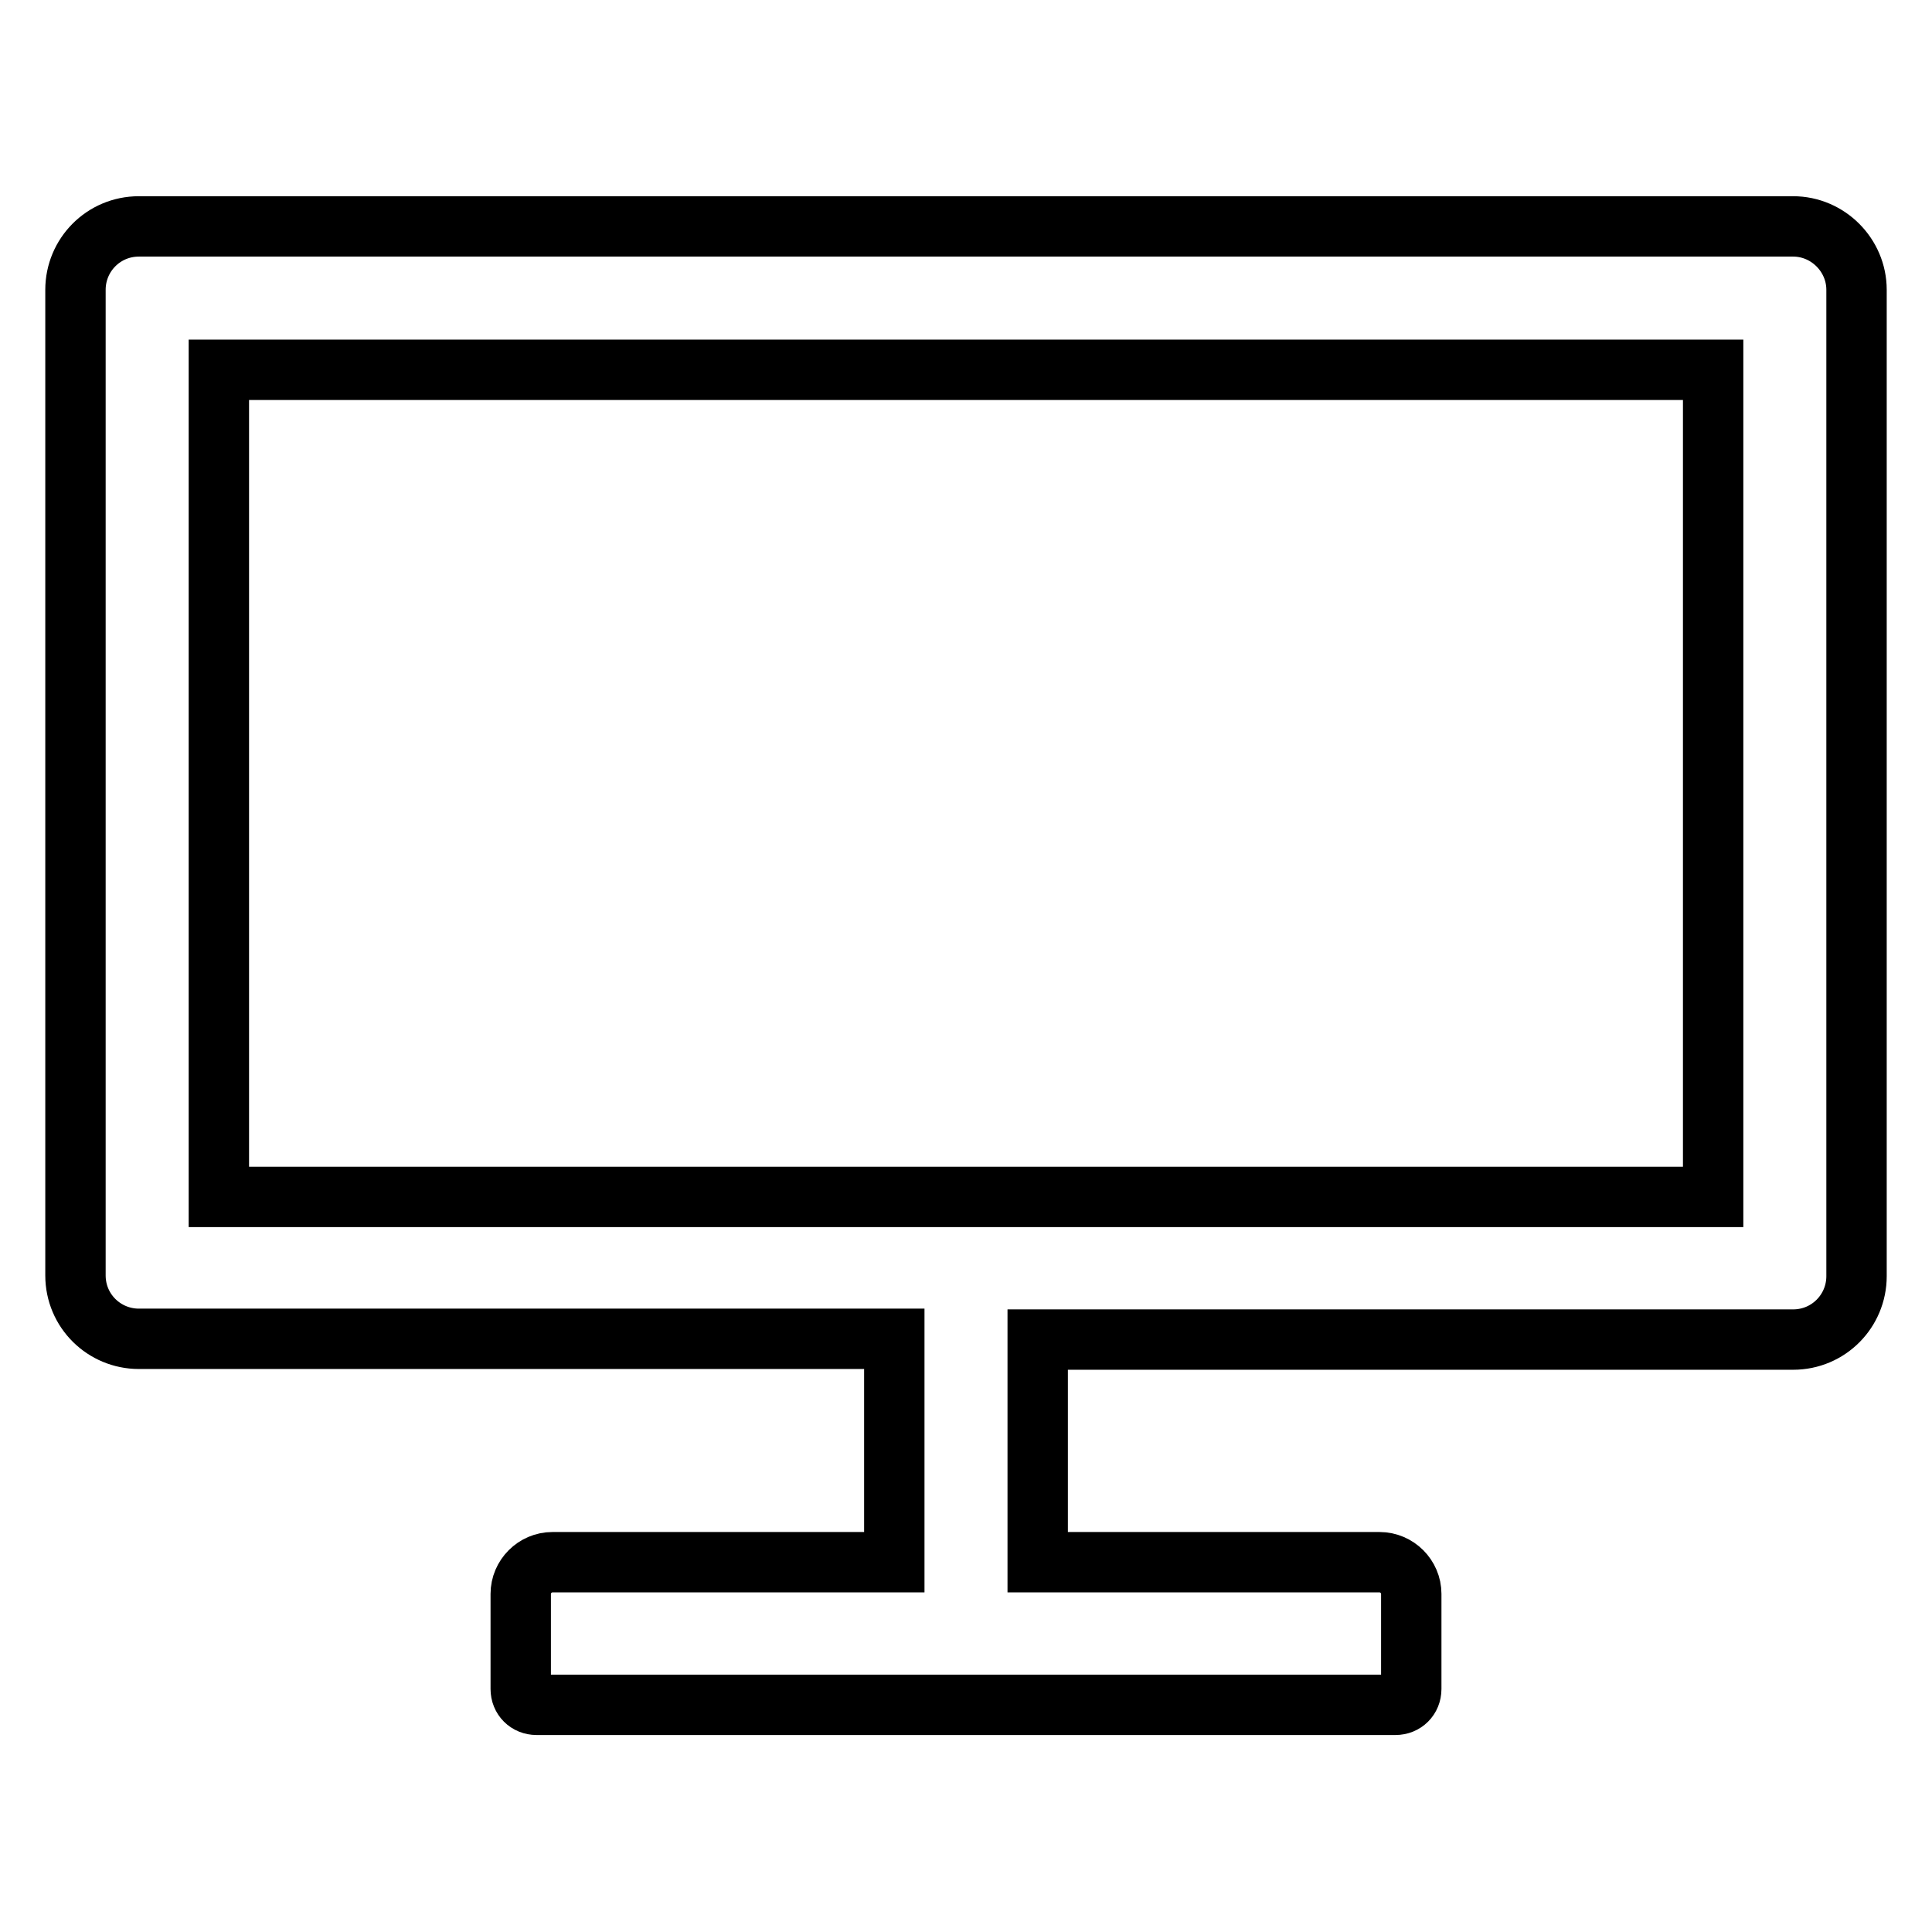 <?xml version="1.0" encoding="utf-8"?>
<!-- Svg Vector Icons : http://www.onlinewebfonts.com/icon -->
<!DOCTYPE svg PUBLIC "-//W3C//DTD SVG 1.1//EN" "http://www.w3.org/Graphics/SVG/1.1/DTD/svg11.dtd">
<svg version="1.1" xmlns="http://www.w3.org/2000/svg" xmlns:xlink="http://www.w3.org/1999/xlink" x="0px" y="0px" viewBox="0 0 256 256" enable-background="new 0 0 256 256" xml:space="preserve">
<g> <path stroke-width="8" fill-opacity="0" stroke="#000000"  d="M237.6,30H18.4c-4.7,0-8.4,3.8-8.4,8.4v130.6c0,4.7,3.8,8.4,8.4,8.4h100.1V207H73.2c-2.3,0-4.2,1.9-4.2,4.2 v12.6c0,1.2,0.9,2.1,2.1,2.1h113.8c1.2,0,2.1-0.9,2.1-2.1v-12.6c0-2.3-1.9-4.2-4.2-4.2h-45.3v-29.5h100.1c4.7,0,8.4-3.8,8.4-8.4 V38.4C246,33.8,242.2,30,237.6,30z M227,158.6H29V49H227V158.6z"/></g>
</svg>